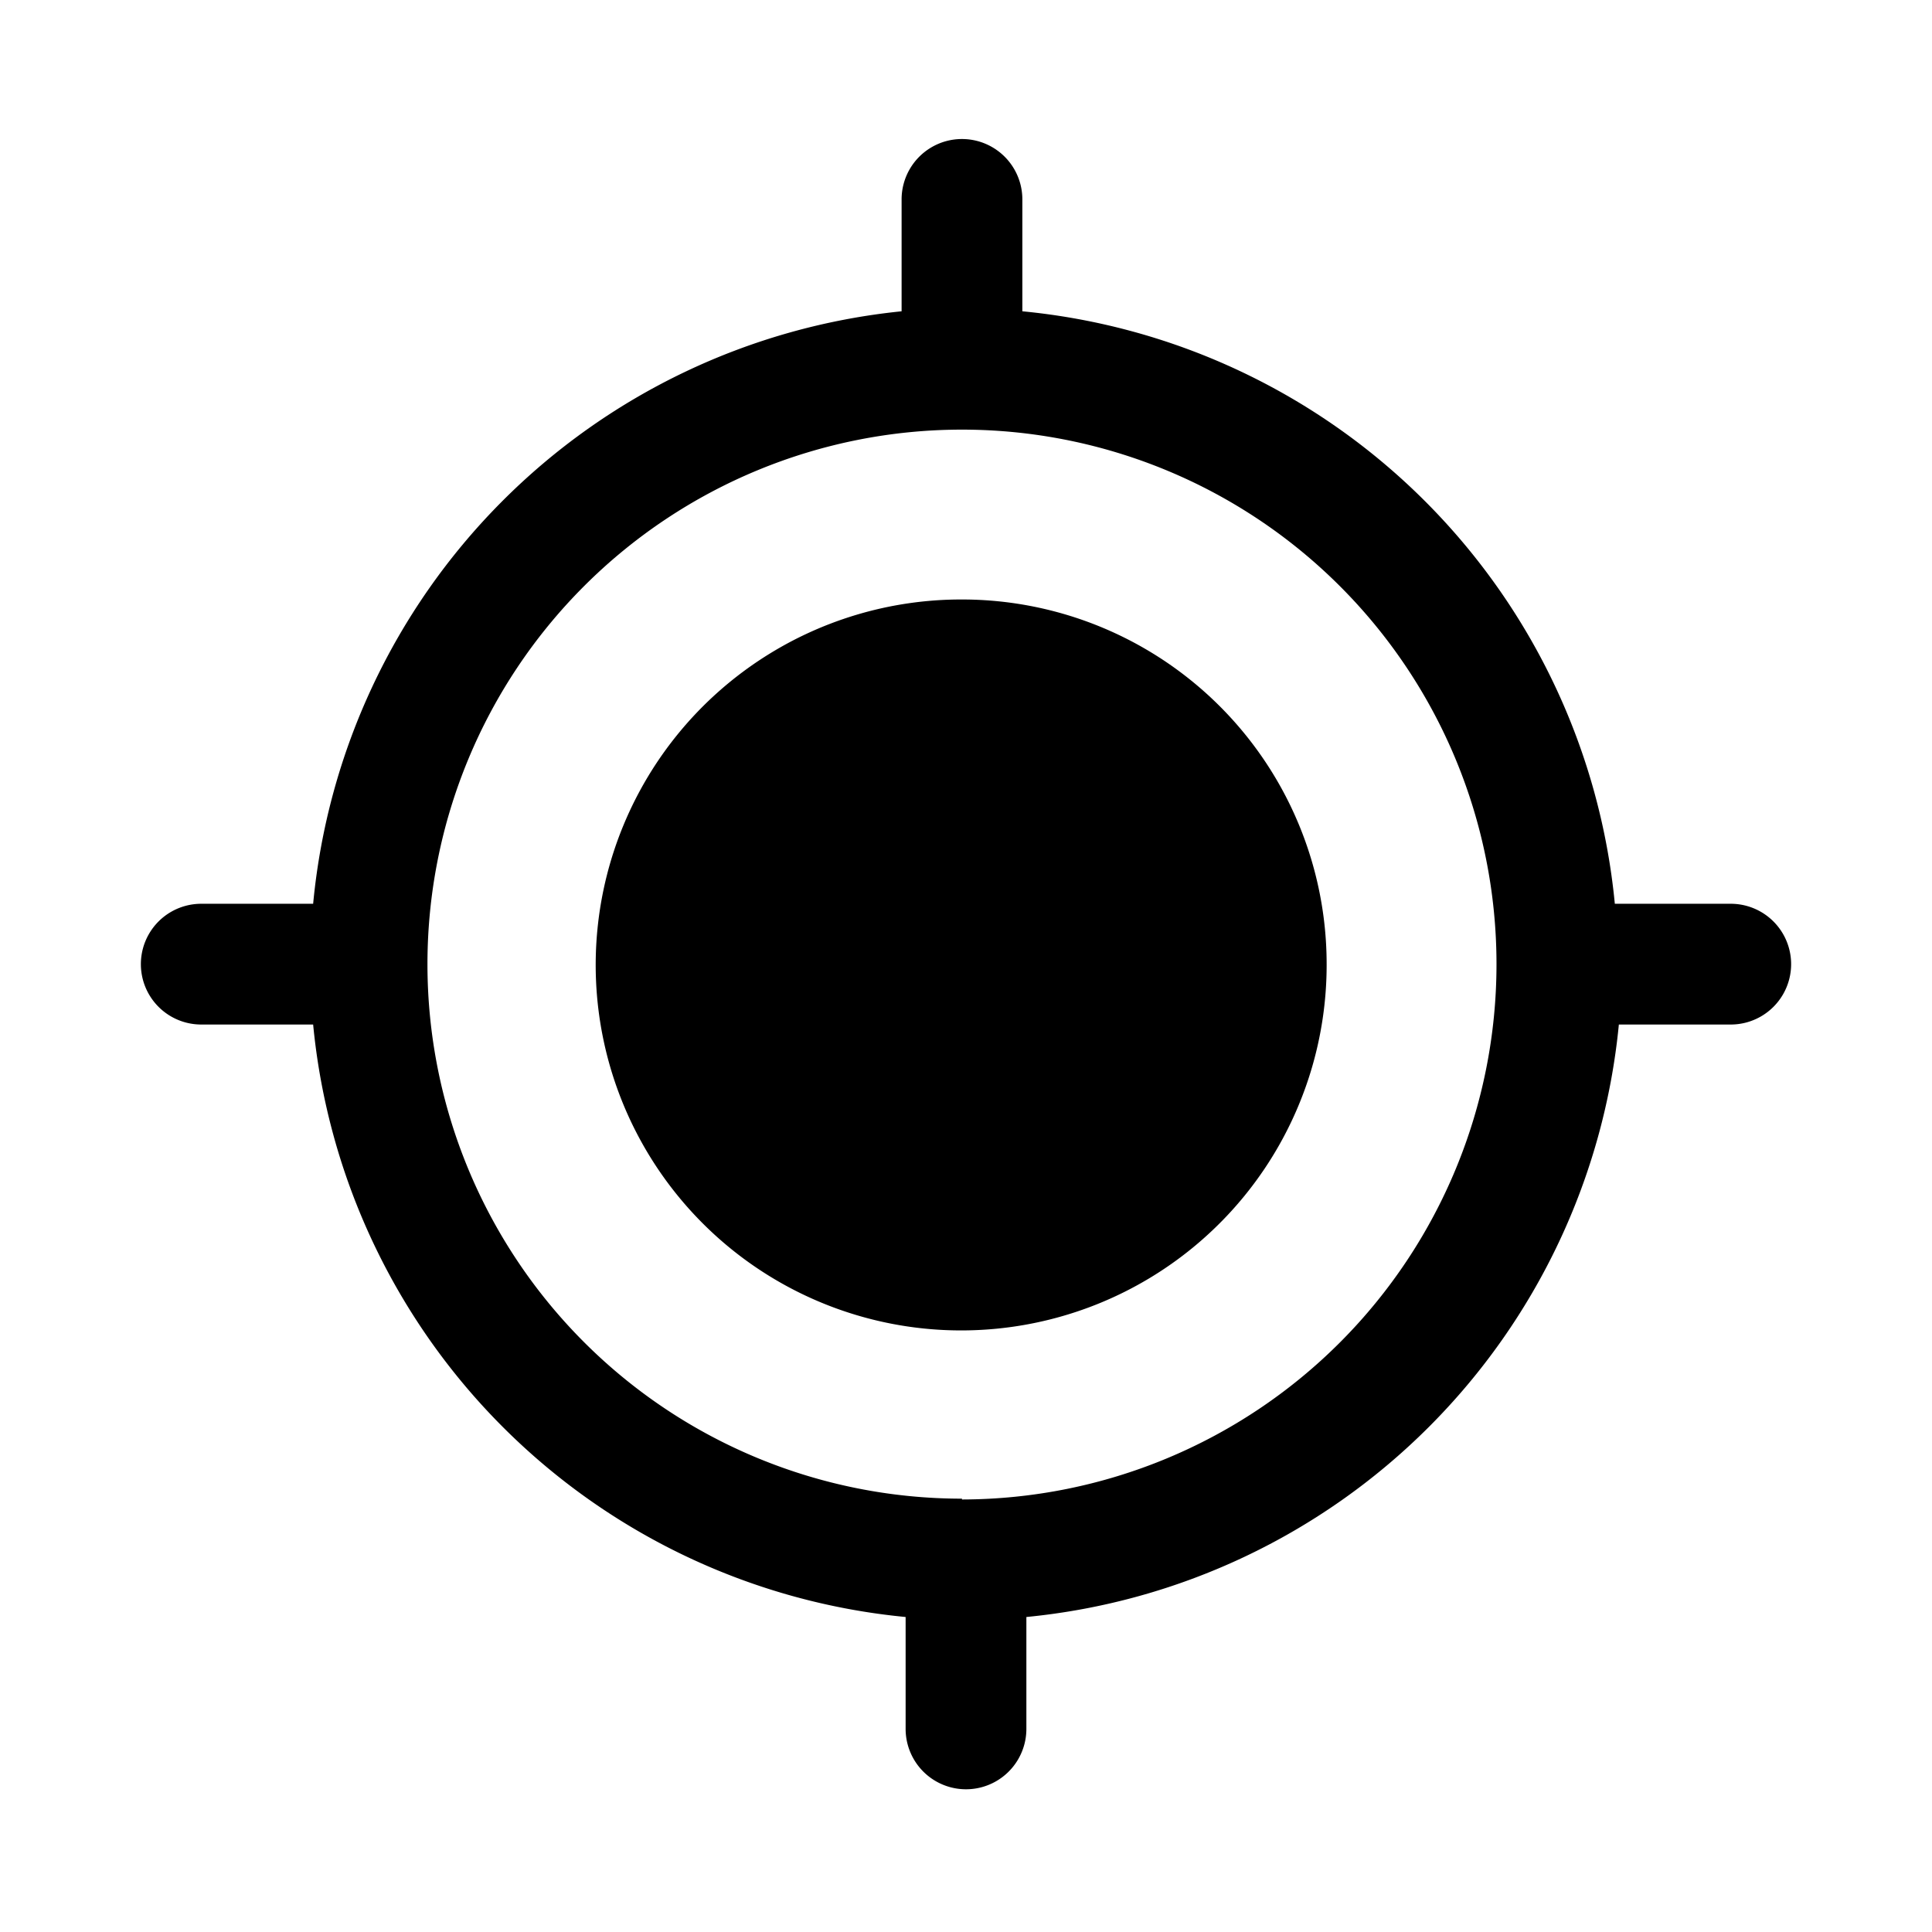 <?xml version="1.0" encoding="utf-8"?>
<!-- Generator: www.svgicons.com -->
<svg xmlns="http://www.w3.org/2000/svg" width="800" height="800" viewBox="0 0 24 24">
<path fill="currentColor" d="M21.45 11.227h-1.39a8.18 8.18 0 0 0-7.36-7.36v-1.39a.75.75 0 0 0-1.5 0v1.39a8.17 8.17 0 0 0-7.31 7.36H2.5a.75.75 0 1 0 0 1.5h1.39a8.18 8.18 0 0 0 7.36 7.36v1.39a.75.75 0 0 0 1.5 0v-1.39a8.19 8.19 0 0 0 7.36-7.36h1.39a.75.75 0 1 0 0-1.5zm-9.5 7.39a6.64 6.64 0 1 1 6.64-6.64a6.65 6.65 0 0 1-6.64 6.65z"/><path fill="currentColor" d="M16.48 11.987a4.54 4.54 0 1 1-4.53-4.54a4.53 4.53 0 0 1 4.53 4.54"/>
</svg>